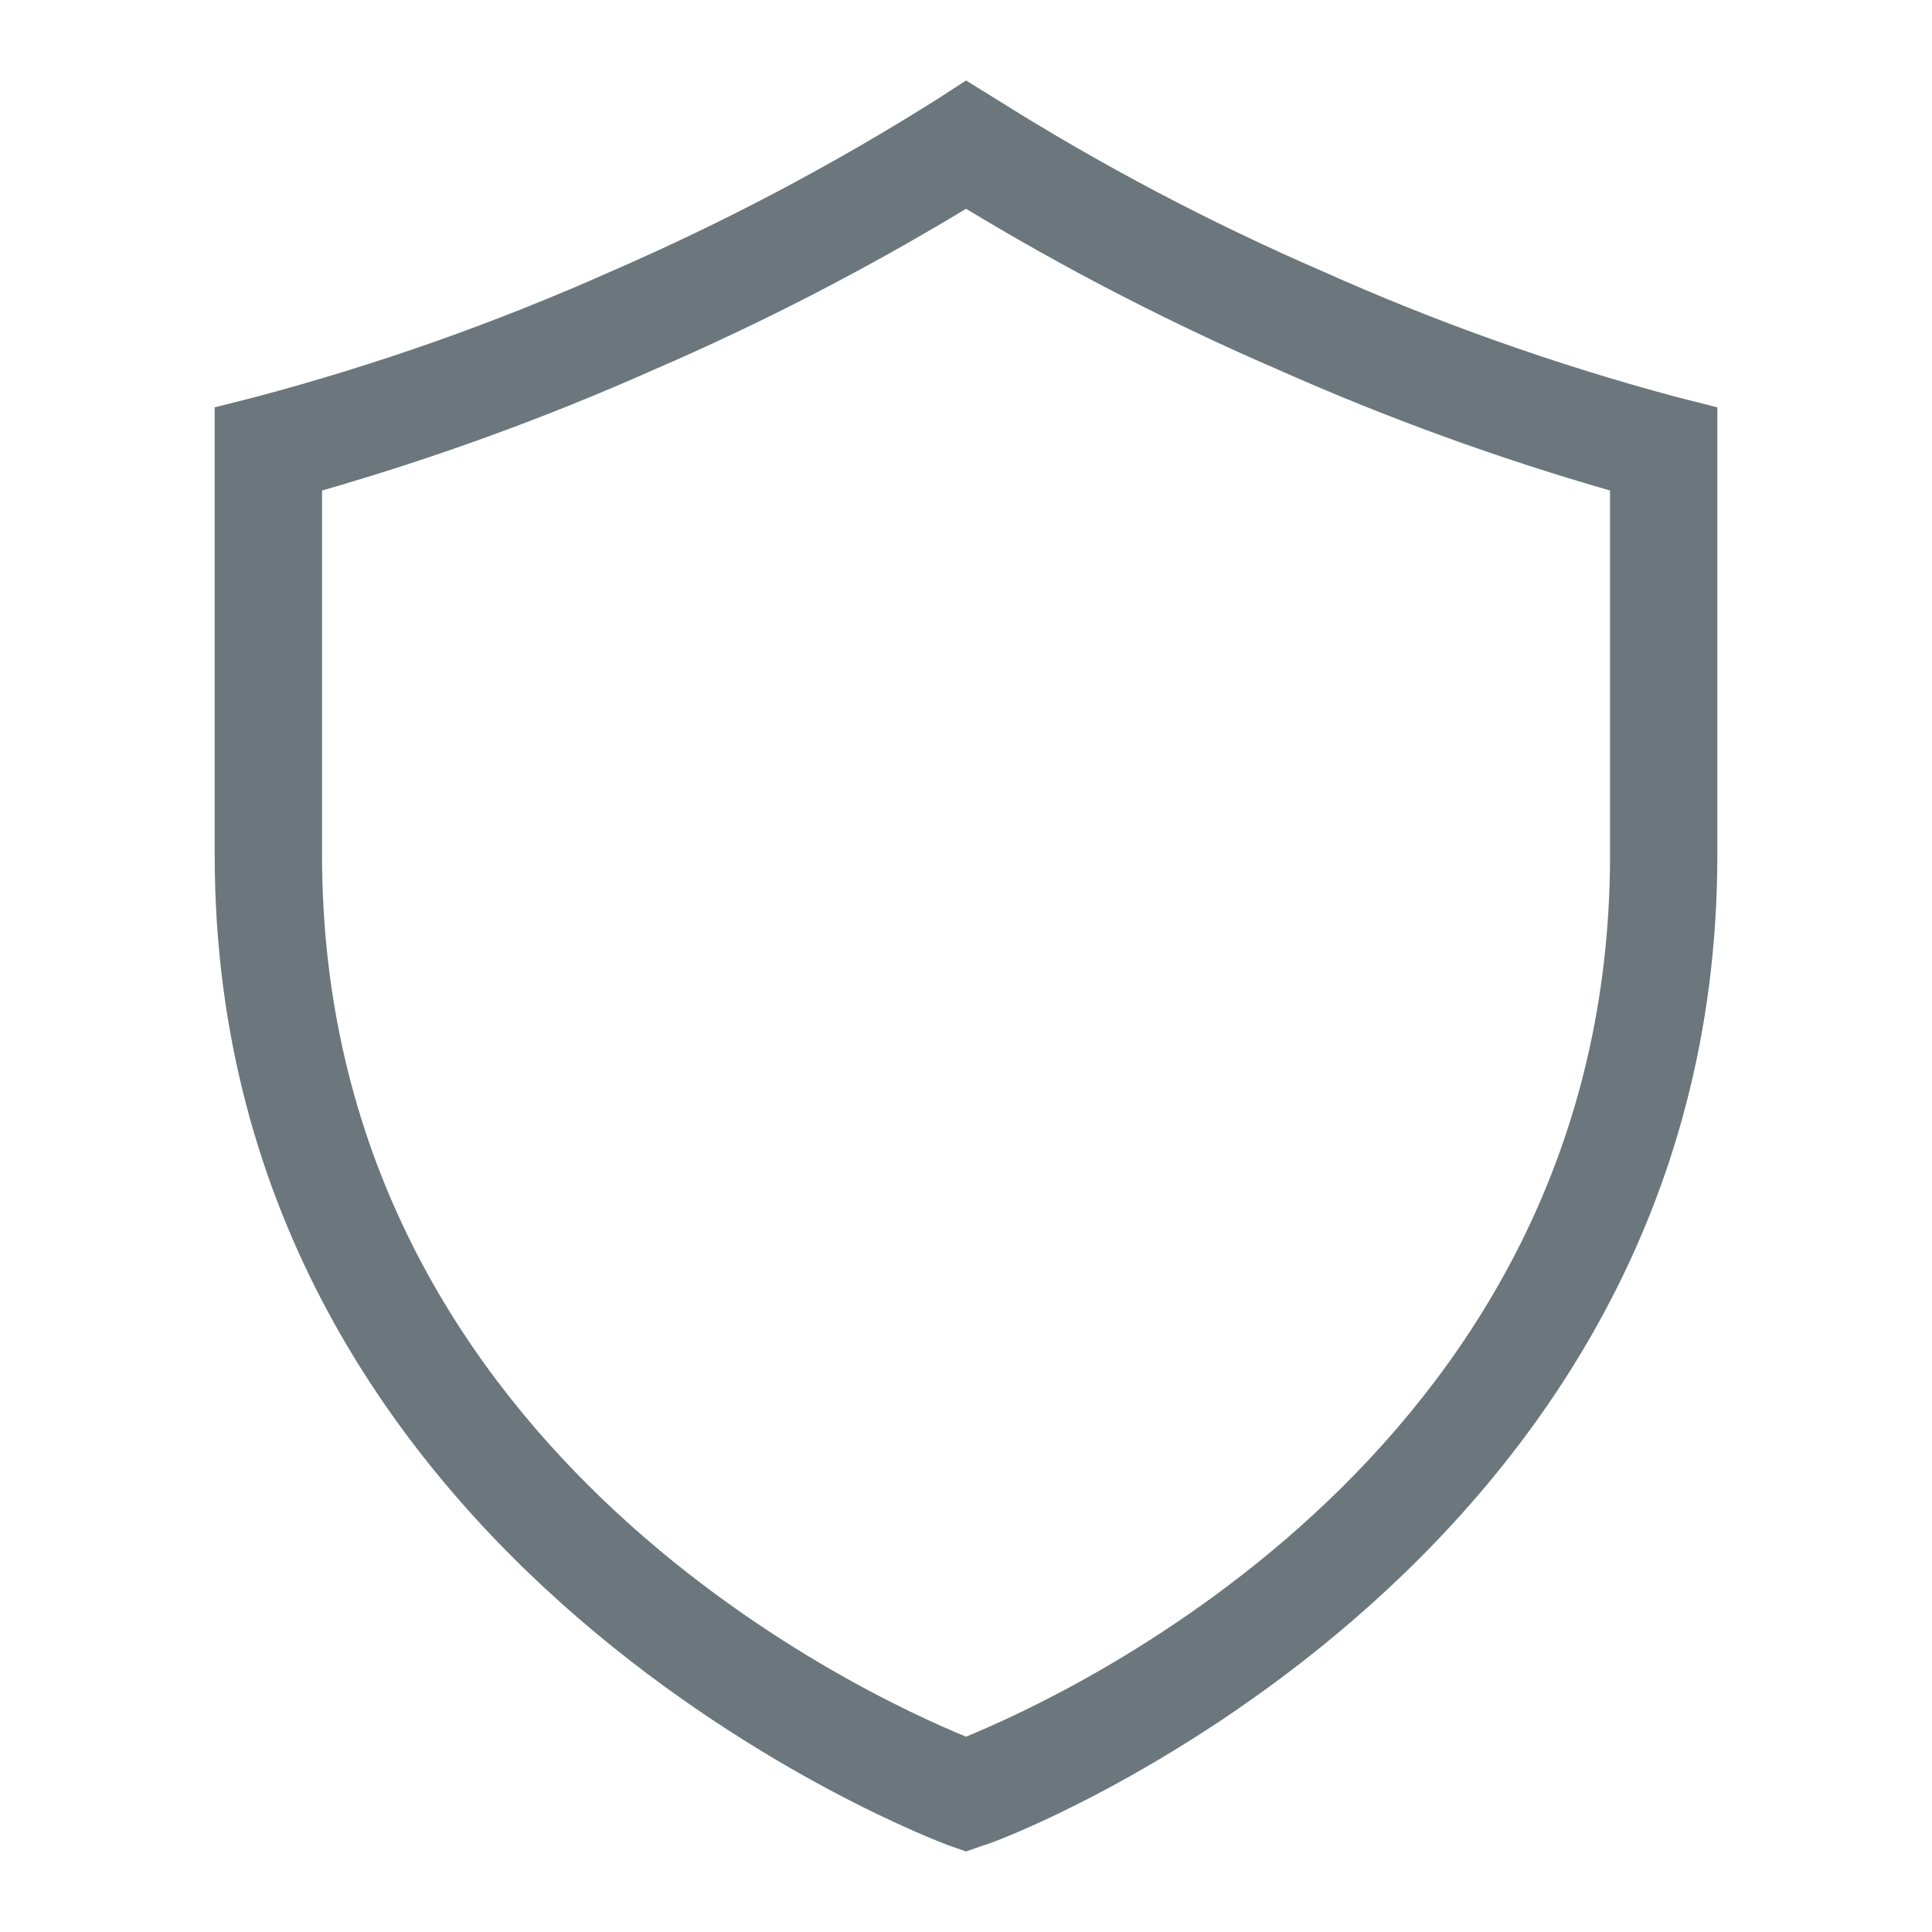 <?xml version="1.0" encoding="UTF-8"?> <svg xmlns="http://www.w3.org/2000/svg" width="48" height="48" viewBox="0 0 48 48" fill="none"><g clip-path="url(#clip0_545_1066)"><path d="M41.667 9.867C38.646 9.059 35.695 8.011 32.841 6.733C30.033 5.515 27.323 4.085 24.734 2.453L24.001 2L23.281 2.467C20.692 4.098 17.981 5.529 15.174 6.747C12.315 8.021 9.359 9.064 6.334 9.867L5.334 10.12V21.24C5.334 39.093 23.374 45.773 23.547 45.84L24.001 46L24.454 45.84C24.641 45.84 42.667 39.107 42.667 21.24V10.12L41.667 9.867ZM40.001 21.24C40.001 35.907 26.667 42.053 24.001 43.147C21.334 42.053 8.001 35.893 8.001 21.24V12.187C10.813 11.378 13.567 10.376 16.241 9.187C18.915 8.032 21.508 6.695 24.001 5.187C26.493 6.695 29.086 8.032 31.761 9.187C34.435 10.376 37.188 11.378 40.001 12.187V21.24Z" fill="#6B777C"></path></g><defs><clipPath id="clip0_545_1066"><rect width="48" height="48" fill="white"></rect></clipPath></defs></svg> 